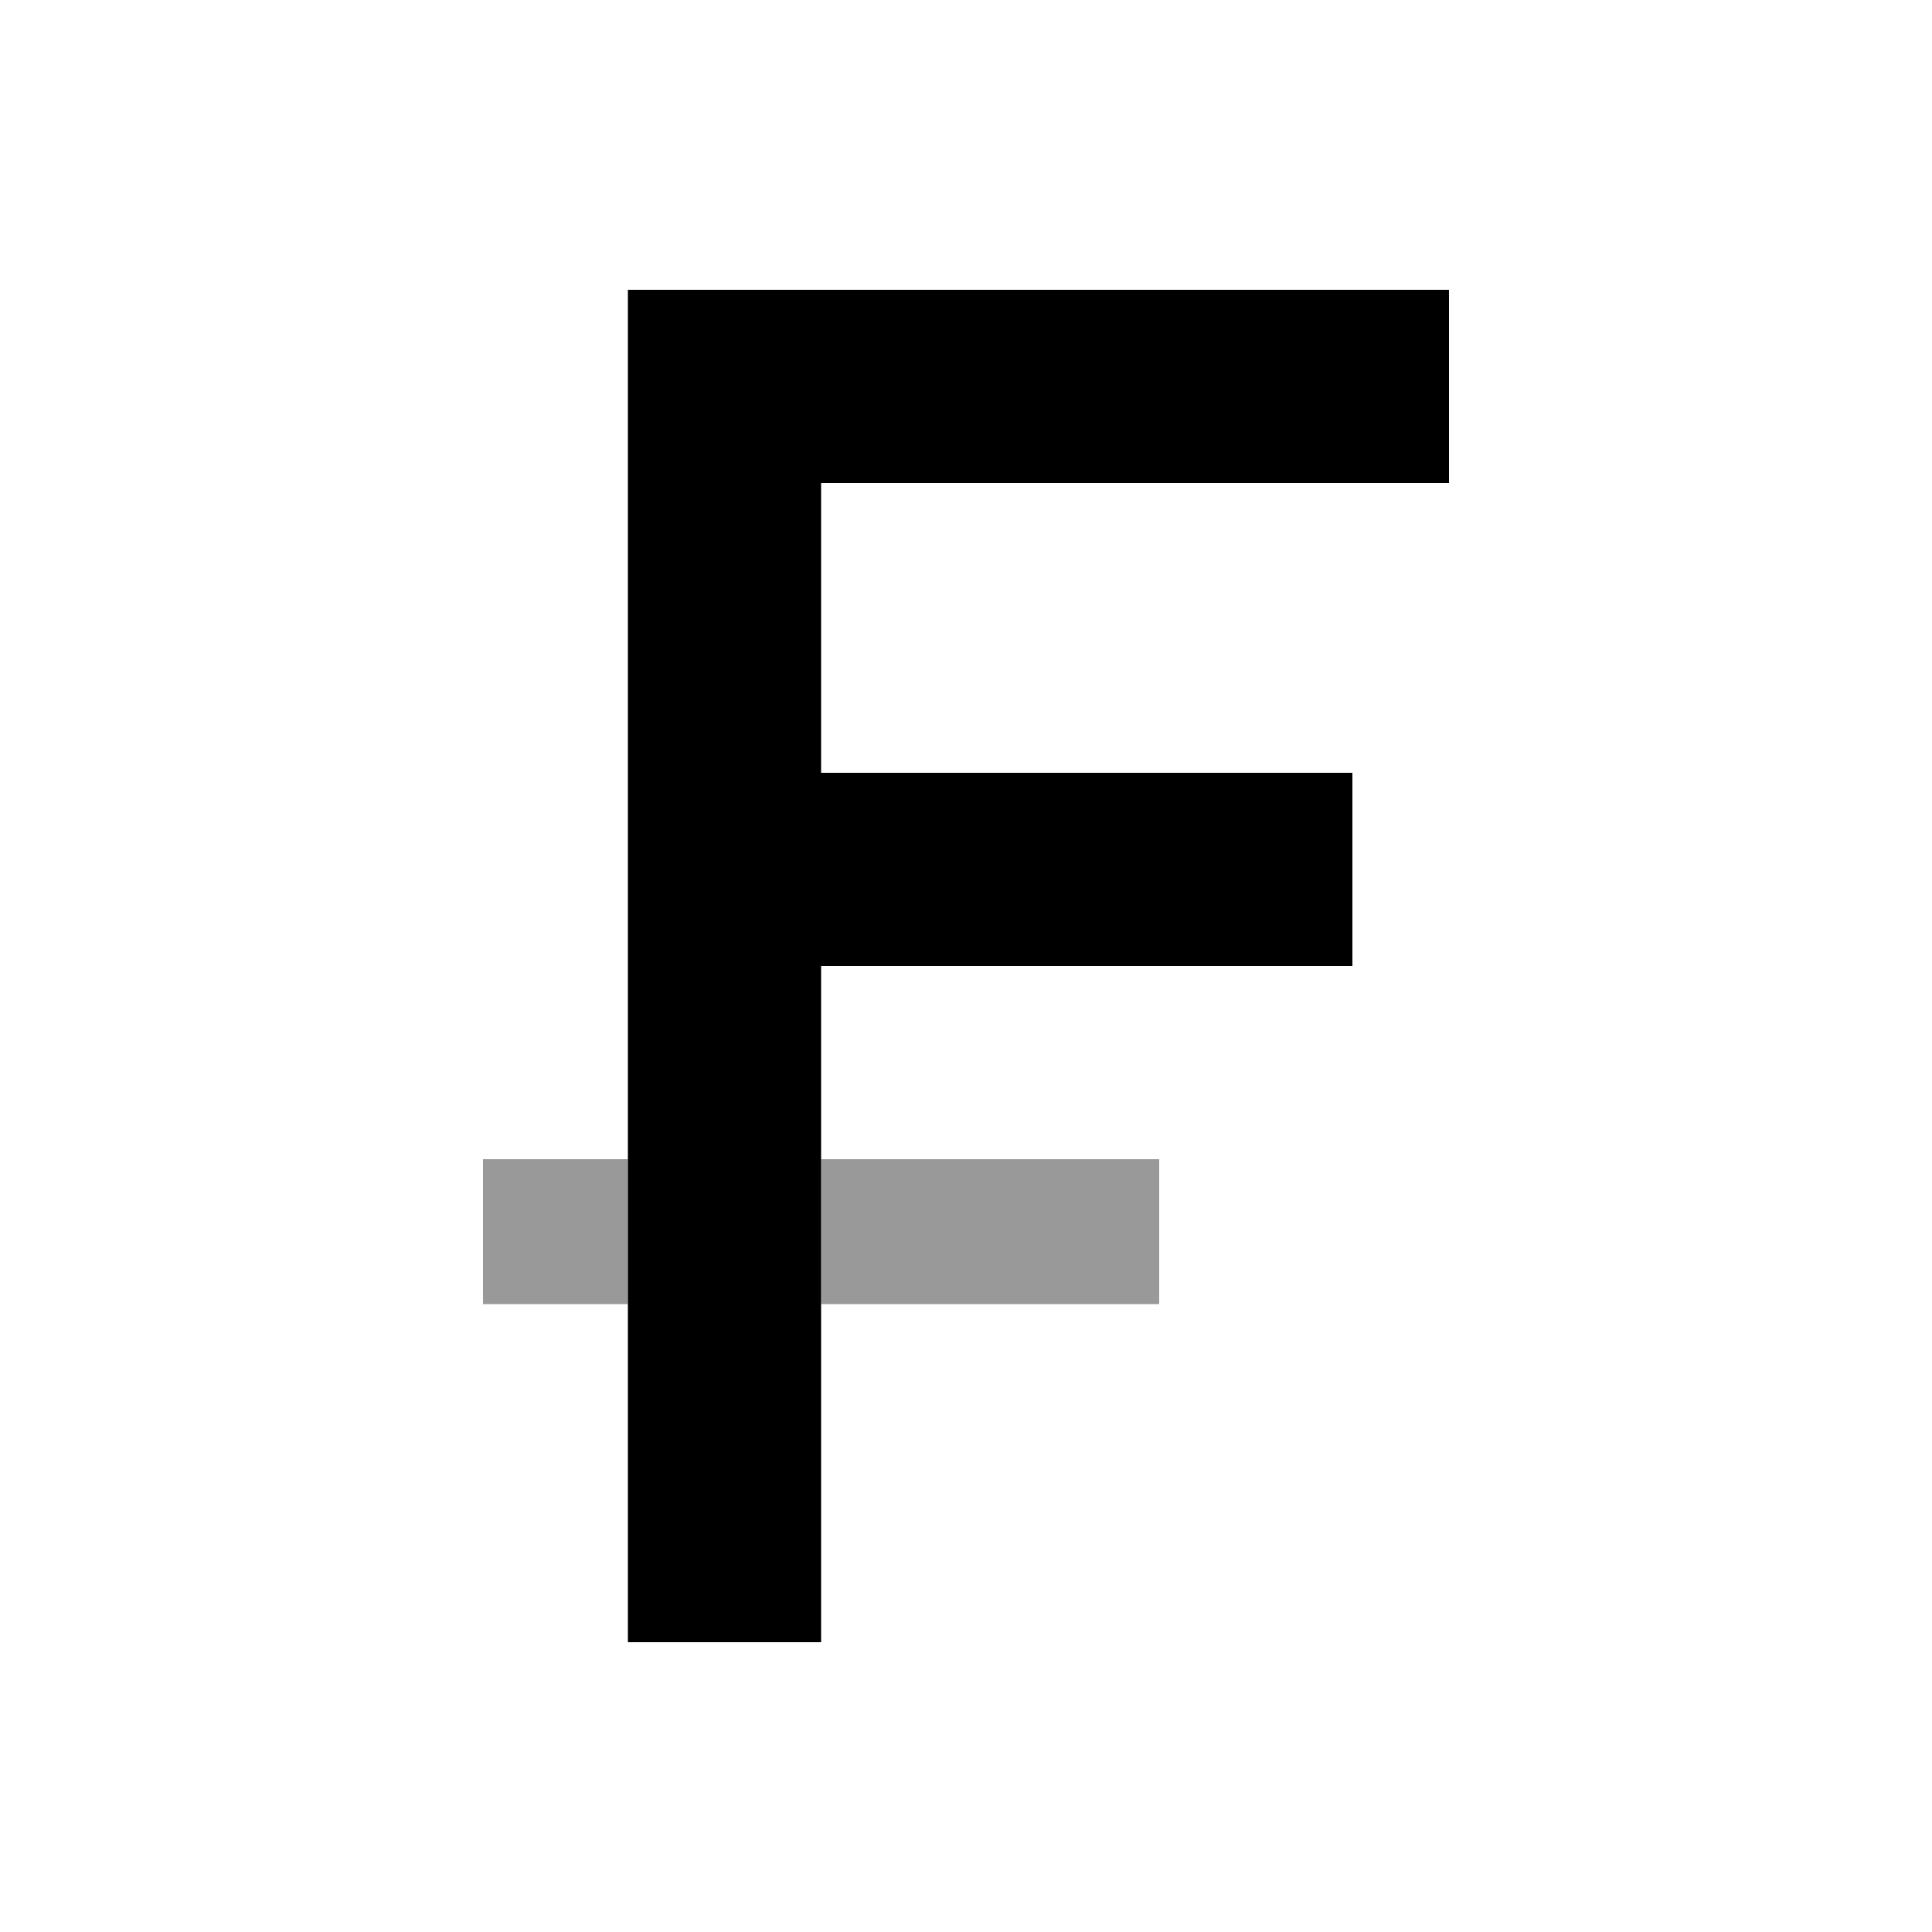 <svg xmlns="http://www.w3.org/2000/svg" viewBox="0 0 640 640"><!--! Font Awesome Pro 7.1.0 by @fontawesome - https://fontawesome.com License - https://fontawesome.com/license (Commercial License) Copyright 2025 Fonticons, Inc. --><path opacity=".4" fill="currentColor" d="M160 384L160 432L208 432L208 384L160 384zM272 384L272 432L384 432L384 384L272 384z"/><path fill="currentColor" d="M240 96L208 96L208 544L272 544L272 320L448 320L448 256L272 256L272 160L480 160L480 96L240 96z"/></svg>